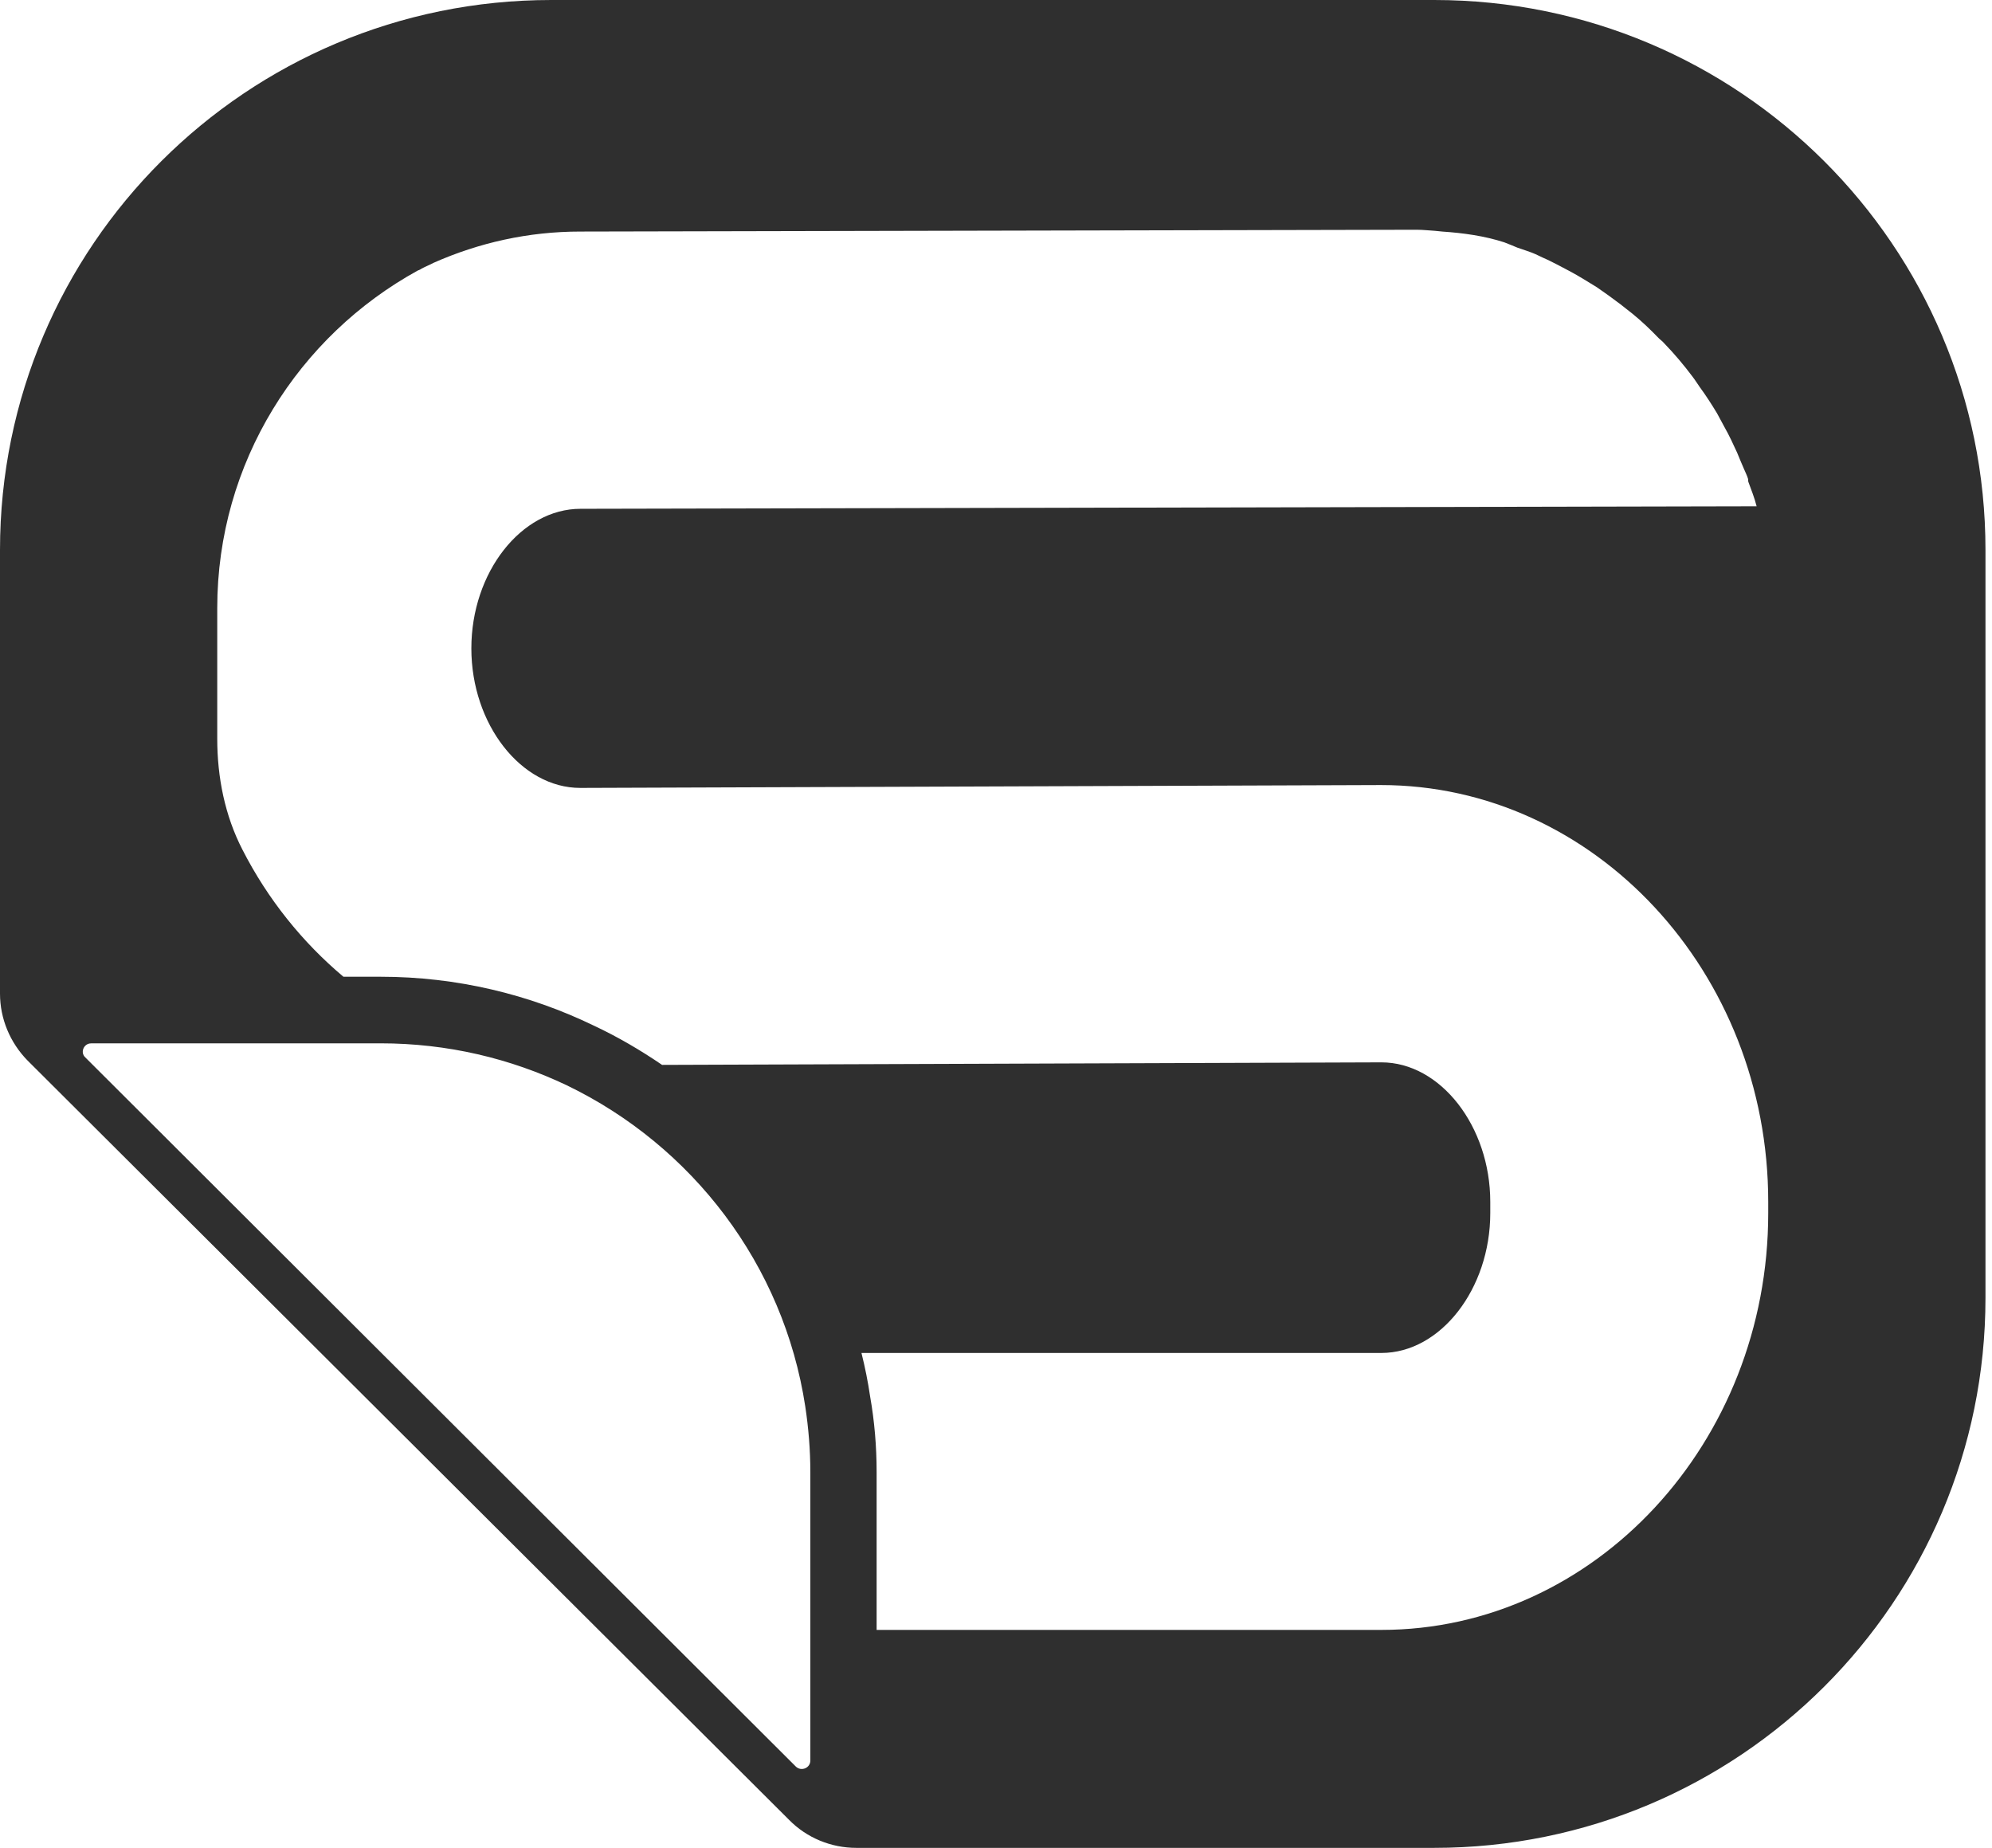 <svg width="69" height="64" viewBox="0 0 69 64" fill="none" xmlns="http://www.w3.org/2000/svg">
<path d="M27.334 63.031C27.943 63.652 28.789 64 29.66 64H49.677C60.228 64 68.774 55.474 68.774 44.95V19.05C68.776 8.526 60.228 0 49.679 0H19.097C8.546 0 0 8.526 0 19.05V34.413C0 35.282 0.348 36.113 0.957 36.733L27.334 63.031ZM7.525 21.063C7.525 16.017 10.348 11.632 14.48 9.365C14.53 9.352 14.568 9.328 14.605 9.303C14.742 9.228 14.88 9.178 15.017 9.103C16.59 8.406 18.3 8.02 20.099 8.02L48.747 7.958H49.097C49.296 7.958 49.495 7.983 49.697 7.994C49.784 8.007 49.872 8.007 49.958 8.02C50.683 8.069 51.42 8.17 52.106 8.393C52.269 8.455 52.419 8.518 52.569 8.58C52.781 8.655 52.993 8.717 53.193 8.805C53.28 8.842 53.367 8.893 53.454 8.929C53.63 9.004 53.791 9.09 53.967 9.178C54.254 9.328 54.541 9.477 54.828 9.652C54.991 9.751 55.154 9.852 55.315 9.95C55.589 10.137 55.864 10.337 56.127 10.536C56.264 10.648 56.401 10.748 56.539 10.86C56.863 11.122 57.163 11.409 57.45 11.707C57.512 11.77 57.587 11.819 57.649 11.894C57.999 12.255 58.323 12.641 58.623 13.04C58.71 13.151 58.785 13.276 58.873 13.4C59.085 13.688 59.285 13.999 59.473 14.31C59.561 14.471 59.649 14.634 59.735 14.795C59.898 15.082 60.035 15.38 60.172 15.679C60.247 15.866 60.322 16.04 60.397 16.215C60.447 16.34 60.509 16.451 60.547 16.576C60.56 16.612 60.547 16.651 60.56 16.687C60.66 16.962 60.772 17.236 60.847 17.535L20.11 17.622C18.05 17.622 16.327 19.828 16.327 22.456C16.327 25.084 18.05 27.289 20.099 27.289L47.836 27.19C55.229 27.19 61.249 33.668 61.249 41.627V42.014C61.249 49.974 55.23 56.451 47.849 56.451H30.365V50.983C30.365 50.099 30.29 49.213 30.14 48.367C30.065 47.857 29.965 47.359 29.84 46.859H47.849C49.896 46.859 51.621 44.642 51.621 42.014V41.627C51.621 39.012 49.898 36.794 47.849 36.794L22.934 36.882C22.184 36.371 21.398 35.91 20.574 35.524C18.339 34.441 15.829 33.829 13.182 33.829H11.896C10.472 32.633 9.272 31.139 8.4 29.432C7.788 28.248 7.525 26.916 7.525 25.583V21.061V21.063ZM3.155 36.135H13.183C15.494 36.135 17.68 36.658 19.639 37.592C23.973 39.685 27.145 43.796 27.894 48.717C28.005 49.452 28.069 50.212 28.069 50.984V60.975C28.069 61.236 27.756 61.361 27.57 61.187L2.954 36.622C2.767 36.448 2.904 36.137 3.153 36.137L3.155 36.135Z" fill="#2F2F2F"/>
</svg>
